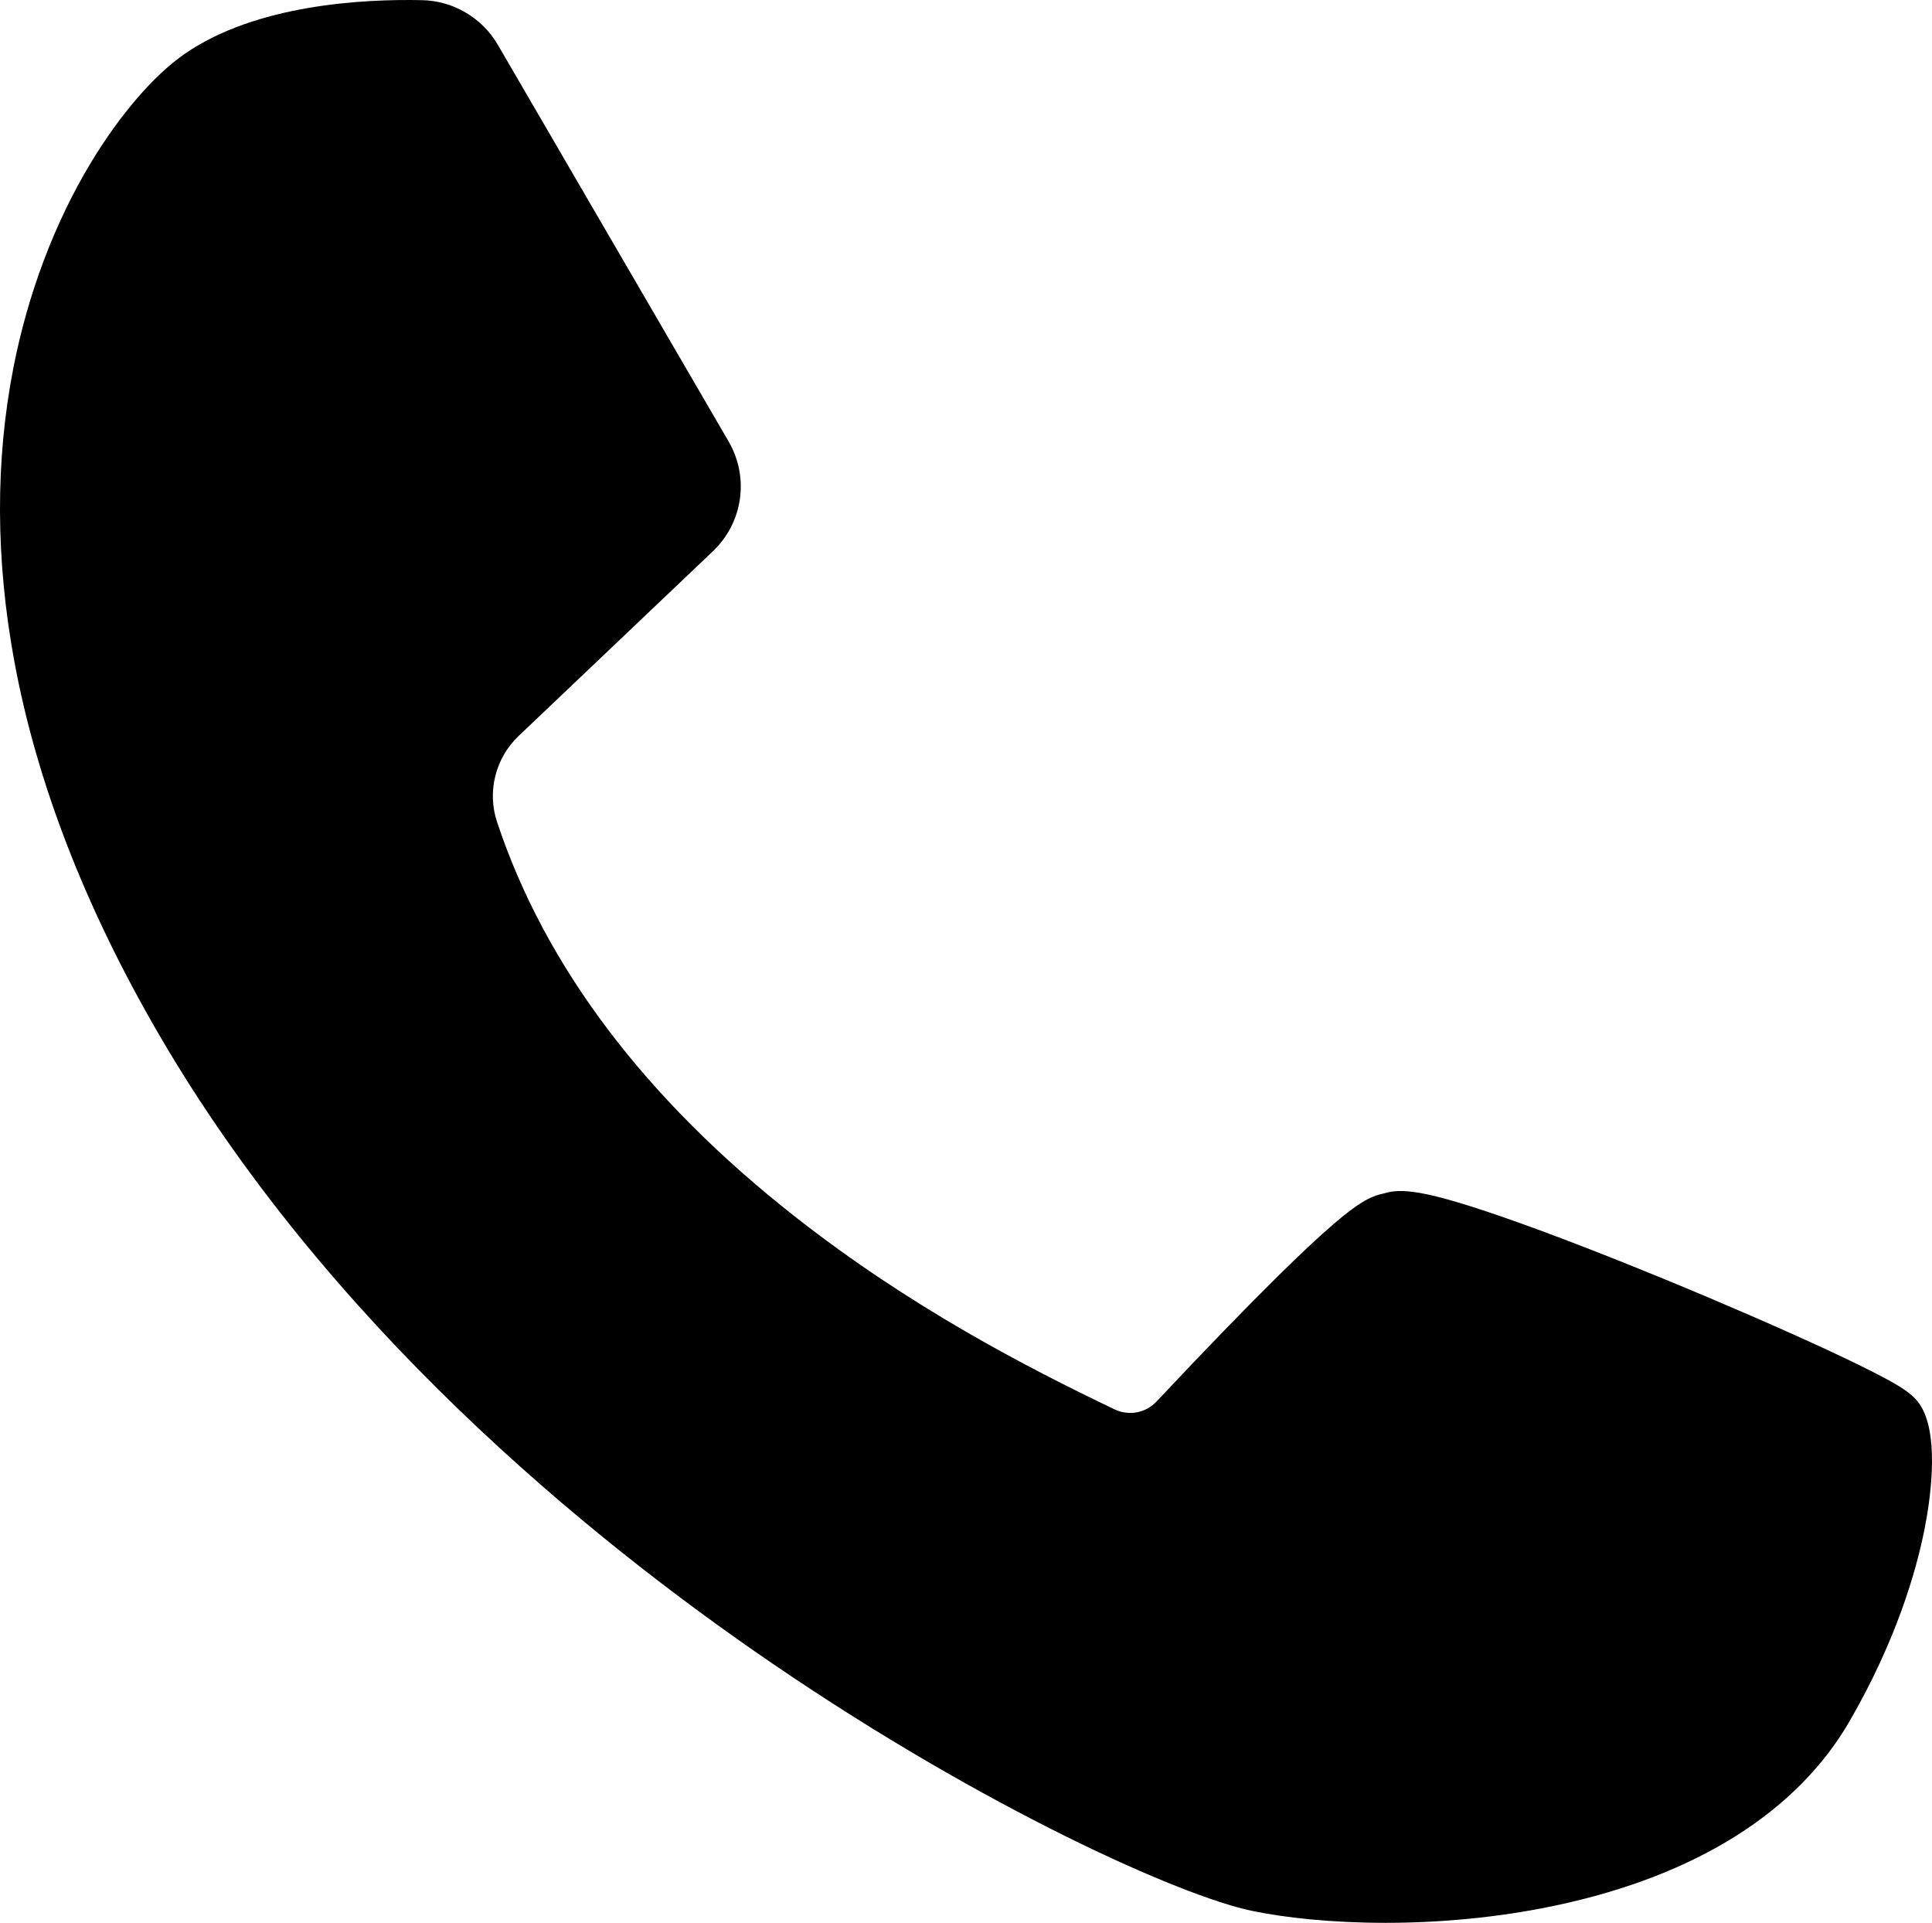 <?xml version="1.0" encoding="utf-8"?>
<!-- Generator: Adobe Illustrator 15.1.0, SVG Export Plug-In . SVG Version: 6.00 Build 0)  -->
<!DOCTYPE svg PUBLIC "-//W3C//DTD SVG 1.1//EN" "http://www.w3.org/Graphics/SVG/1.1/DTD/svg11.dtd">
<svg version="1.1" id="_x2018_ëîé_x5F_2" xmlns="http://www.w3.org/2000/svg" xmlns:xlink="http://www.w3.org/1999/xlink"
	 x="0px" y="0px" width="1521.382px" height="1513.943px" viewBox="0 0 1521.382 1513.943"
	 enable-background="new 0 0 1521.382 1513.943" xml:space="preserve" fill="#000000">
<path d="M1513.847,1109.232c-5.238-9.977-13.89-15.785-31.301-25.031c-10.74-5.703-25.429-12.889-43.661-21.359
	c-35.295-16.396-81.701-36.566-127.319-55.334c-35.452-14.586-87.03-35.172-131.418-50.408
	c-57.338-19.682-76.815-21.914-90.673-17.354c-10.638,1.951-21.346,8.596-39.046,23.76c-11.456,9.814-26.332,23.732-44.215,41.369
	c-25.474,25.121-56.706,57.373-95.481,98.596c-8.537,9.076-21.827,11.561-33.071,6.184
	c-69.519-33.252-160.952-80.555-251.683-151.783c-118.071-92.689-197.014-197.295-234.635-310.907
	c-7.848-23.698-1.183-50.166,16.979-67.43l152.833-145.281c23.948-22.629,29.102-58.312,12.527-86.795L391.97,35.191
	c-12.271-21.088-35.031-34.524-59.398-35.064c-45.909-1.012-131.358,3.194-187.897,42.81c-23.898,16.745-50.53,47.758-73.066,85.089
	C43.129,175.2,22.03,230.99,10.591,289.365c-14.386,73.419-14.116,151.451,0.804,231.93c17.6,94.938,55.753,193.373,113.399,292.568
	c132.146,227.393,335.986,395.287,483.716,496.092c168.507,114.981,321.921,182.953,377.036,194.496
	c26.002,5.445,62.942,9.492,105.513,9.492c41.271,0,87.833-3.805,134.819-13.828c109.721-23.402,189.536-73.641,230.817-145.283
	c36.282-62.967,51.978-116.666,58.756-150.629C1519.448,1184.18,1527.292,1134.84,1513.847,1109.232z"/>
</svg>
